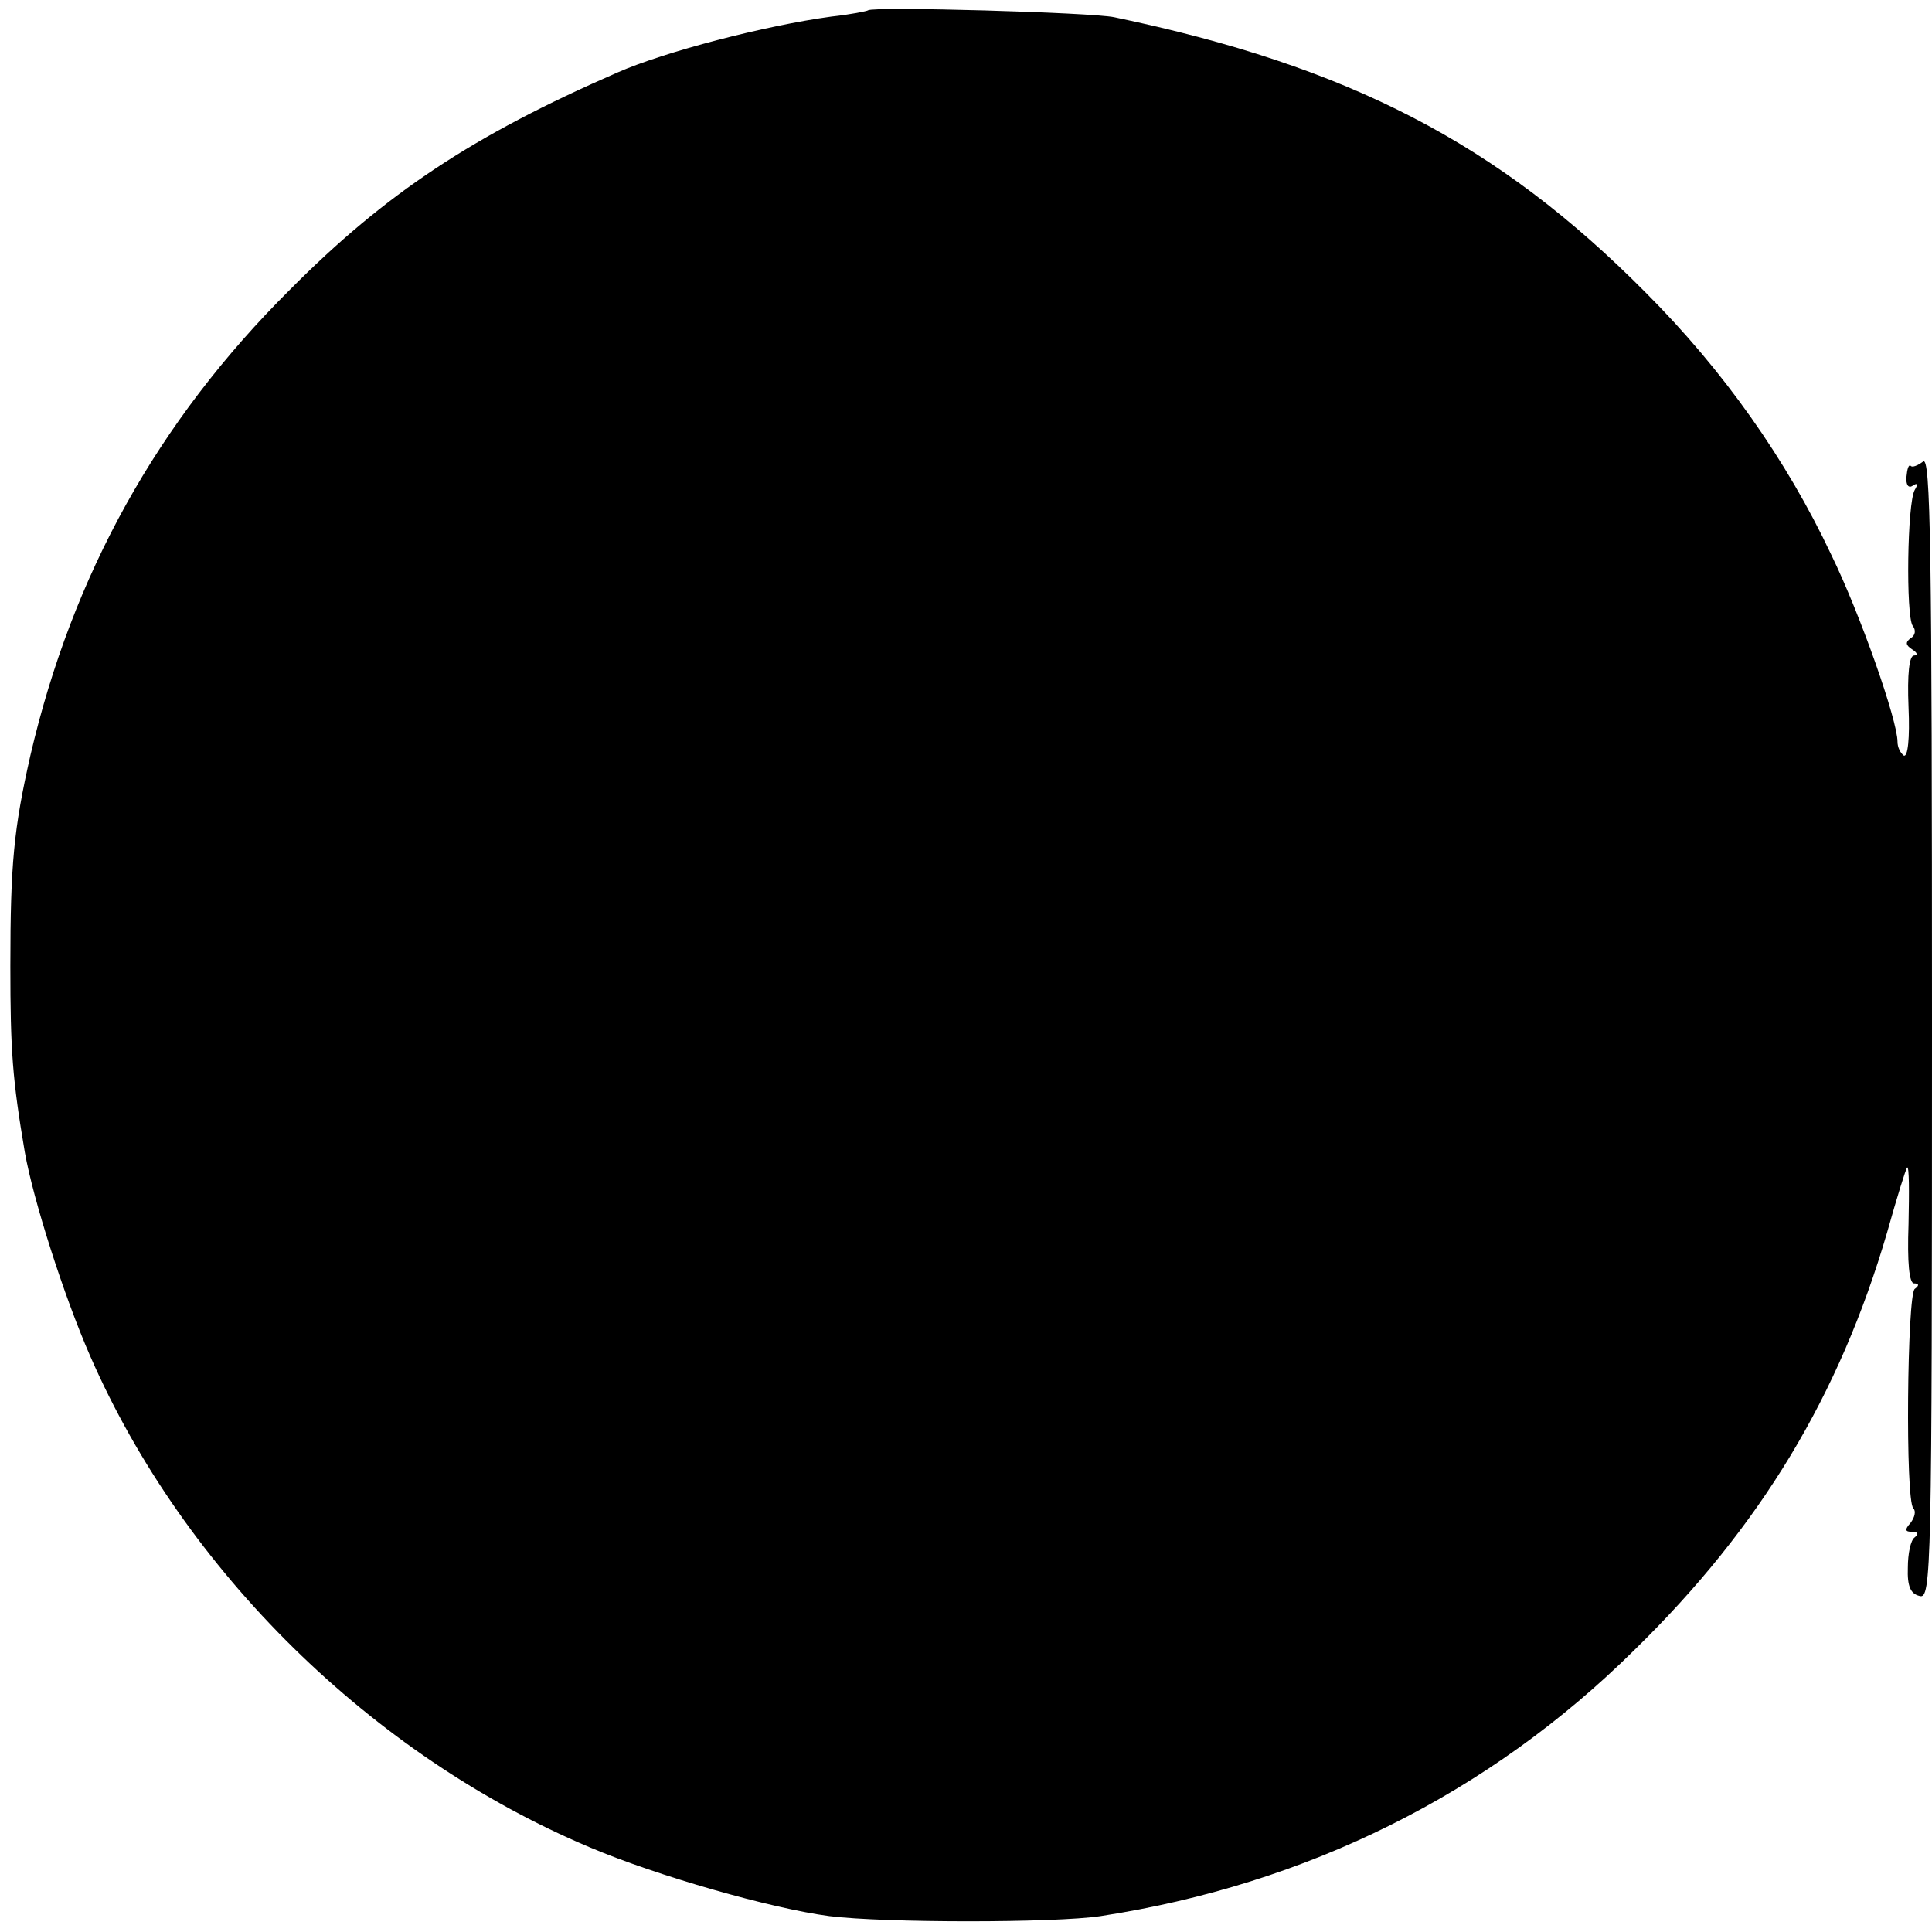 <?xml version="1.0" standalone="no"?>
<!DOCTYPE svg PUBLIC "-//W3C//DTD SVG 20010904//EN"
 "http://www.w3.org/TR/2001/REC-SVG-20010904/DTD/svg10.dtd">
<svg version="1.0" xmlns="http://www.w3.org/2000/svg"
 width="280pt" height="280pt" viewBox="0 0 280 280"
 preserveAspectRatio="xMidYMid meet">
<g transform="translate(0,280) scale(0.1,-0.1)"
fill="#000000" stroke="none">
<path d="M1258 2785 c-1 -1 -25 -6 -53 -9 -96 -13 -242 -51 -310 -81 -209 -91
-336 -175 -475 -315 -192 -191 -315 -413 -376 -675 -24 -106 -29 -157 -29
-305 0 -123 3 -164 21 -270 12 -68 56 -207 95 -296 136 -311 408 -578 723
-711 99 -42 264 -89 348 -100 80 -10 327 -10 393 0 299 46 563 177 774 386
183 179 297 369 366 605 14 50 27 92 29 94 3 2 3 -35 2 -82 -2 -56 1 -86 8
-86 7 0 8 -3 1 -8 -11 -8 -14 -307 -2 -318 4 -4 2 -13 -4 -21 -9 -10 -8 -13 2
-13 9 0 10 -3 4 -8 -6 -4 -10 -24 -10 -44 -1 -27 4 -38 17 -41 17 -5 18 34 18
825 0 694 -2 829 -13 819 -8 -6 -16 -9 -18 -6 -3 2 -5 -5 -6 -16 -1 -12 3 -17
9 -13 7 5 8 2 3 -6 -11 -19 -13 -182 -3 -197 5 -6 4 -14 -3 -18 -8 -6 -7 -10
2 -16 8 -5 9 -9 3 -9 -7 0 -10 -27 -8 -75 2 -45 -1 -73 -7 -70 -5 4 -9 12 -9
20 0 31 -54 185 -96 271 -65 138 -157 268 -269 380 -214 216 -430 328 -770
399 -32 7 -351 16 -357 10z"/>
</g>
</svg>
